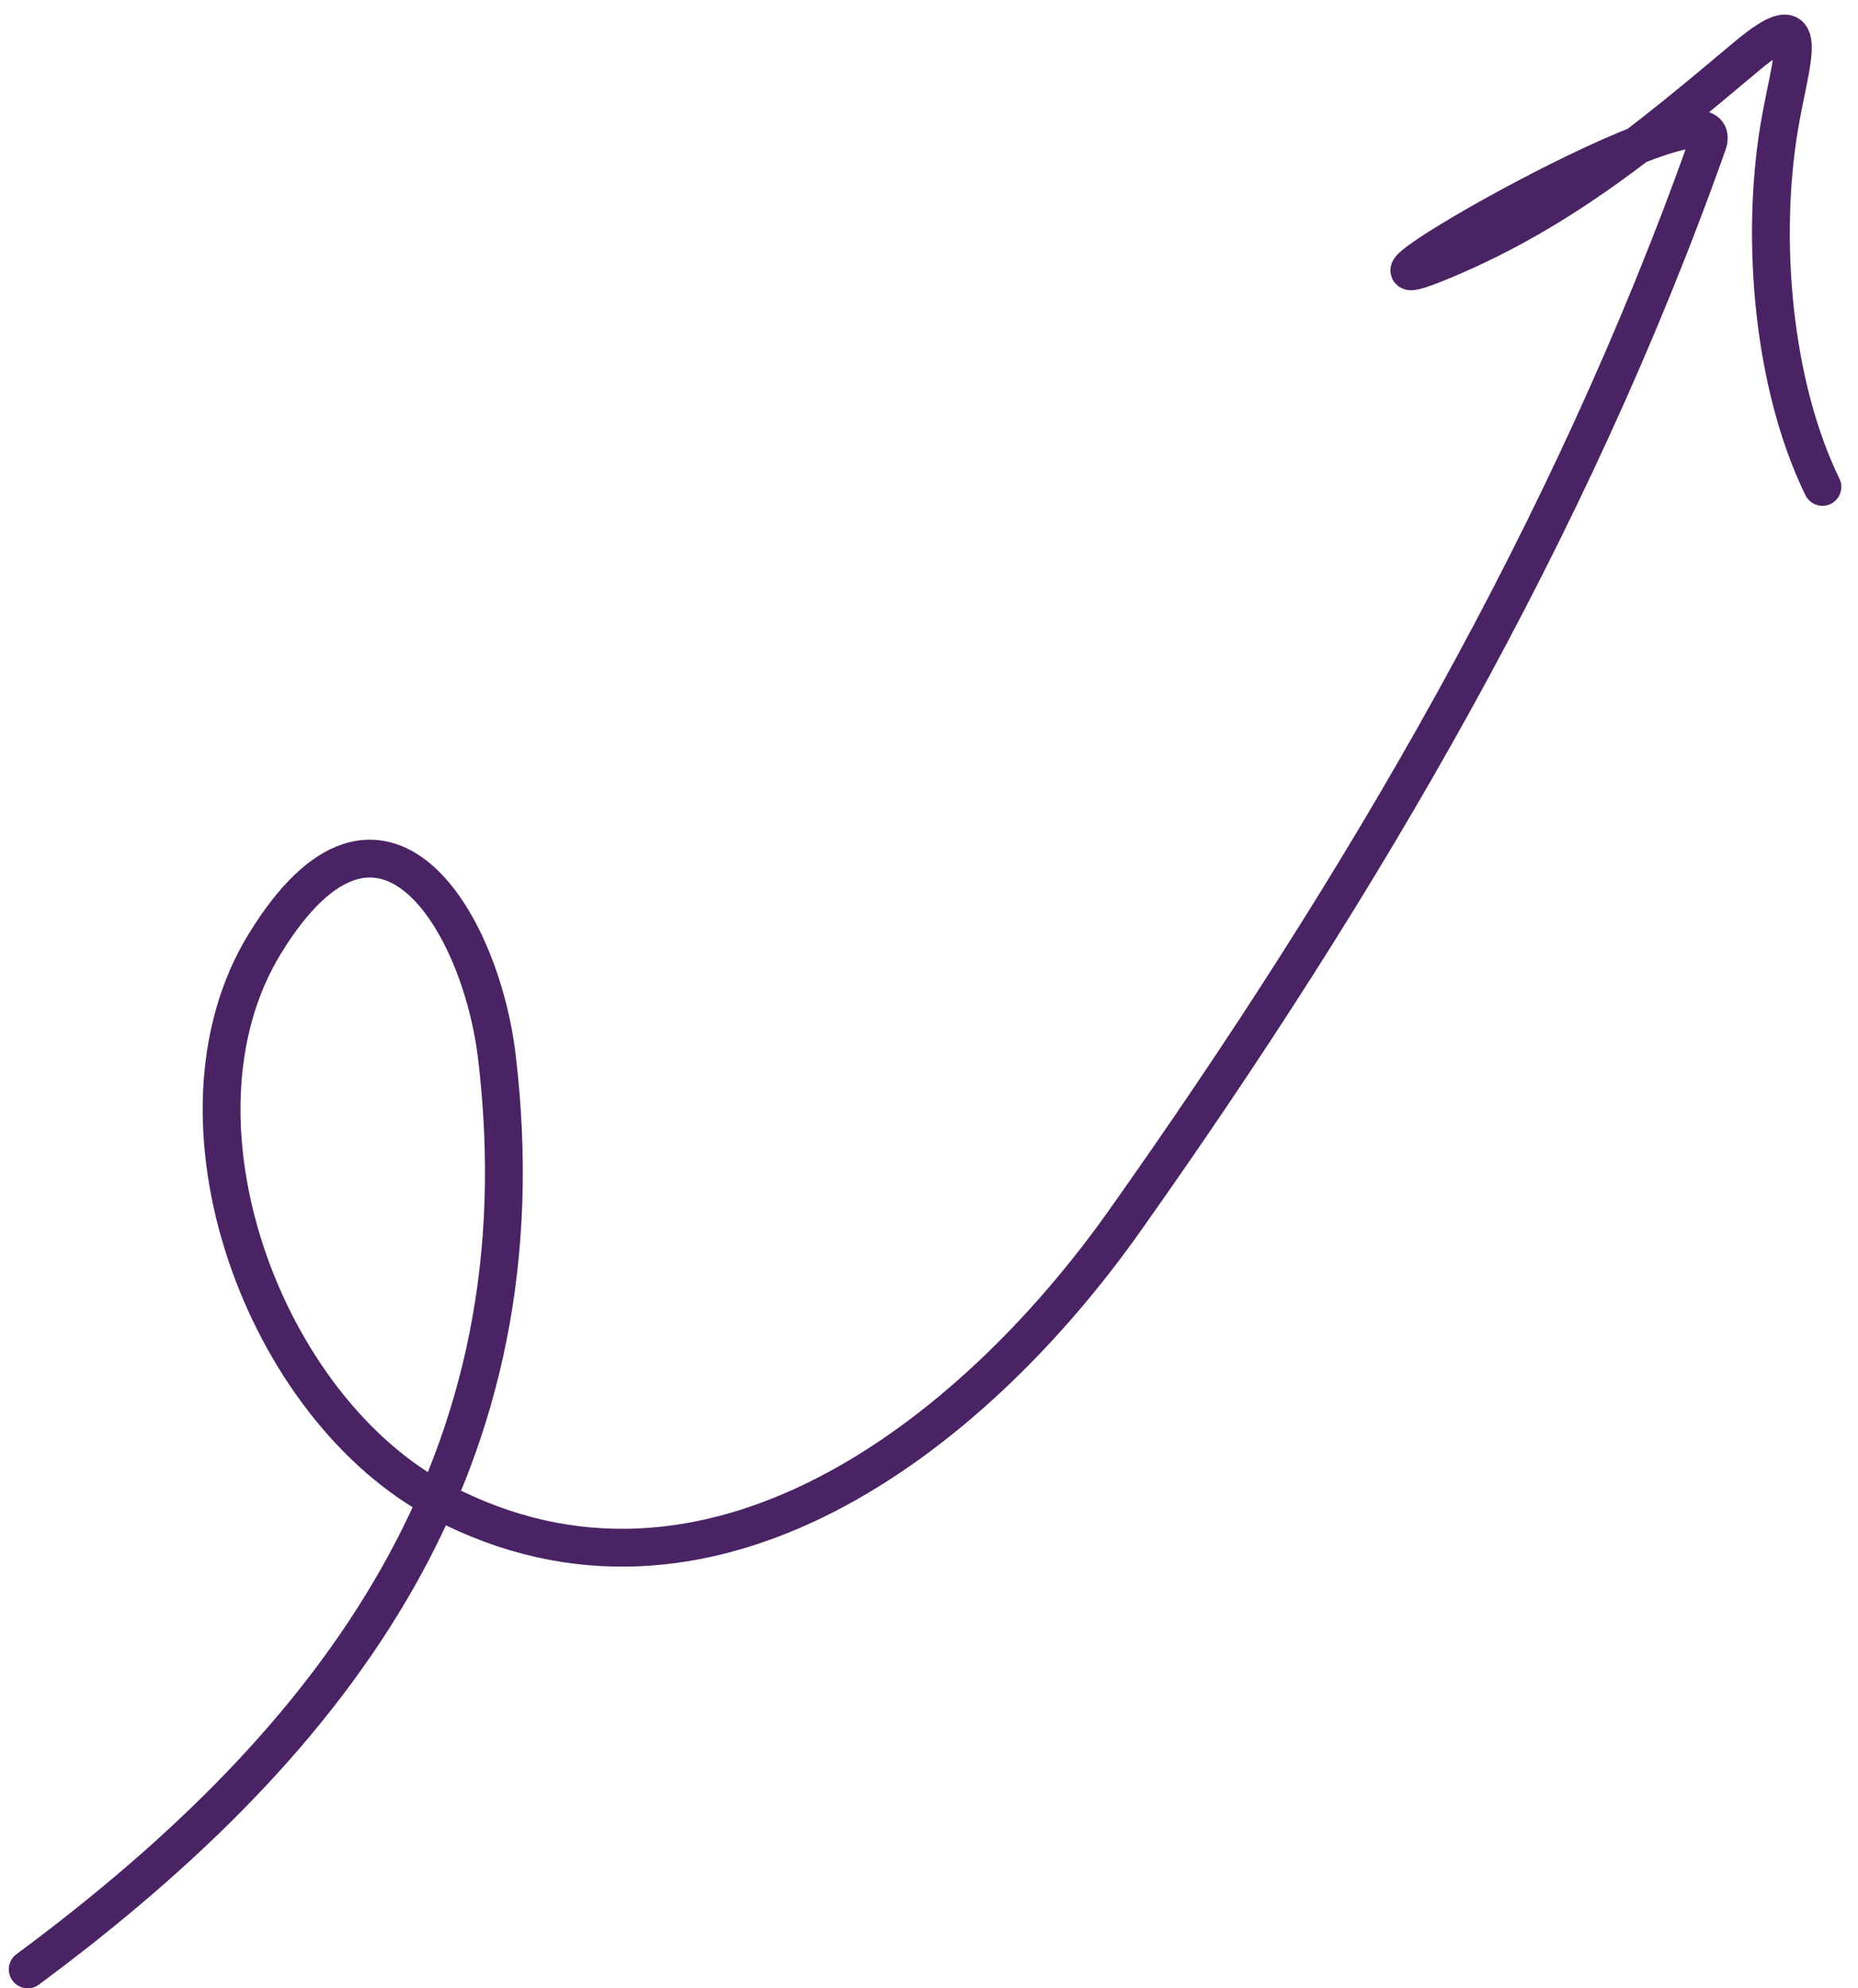 <svg width="86" height="92" viewBox="0 0 86 92" fill="none" xmlns="http://www.w3.org/2000/svg">
<path d="M1.282 91.124C15.796 80.383 25.234 67.556 22.996 48.88C22.242 42.594 17.63 34.919 12.261 43.661C7.274 51.782 12.194 65.162 20.404 69.48C32.724 75.959 44.928 66.546 52.03 56.525C63.019 41.023 72.69 24.566 79.037 6.663C80.33 3.016 59.218 15.256 66.933 11.996C72.379 9.694 76.329 6.395 80.805 2.638C84.027 -0.068 82.873 2.743 82.349 5.915C81.497 11.07 82.04 17.783 84.353 22.53" stroke="#4A2364" stroke-width="1.75" stroke-linecap="round"/>
</svg>
